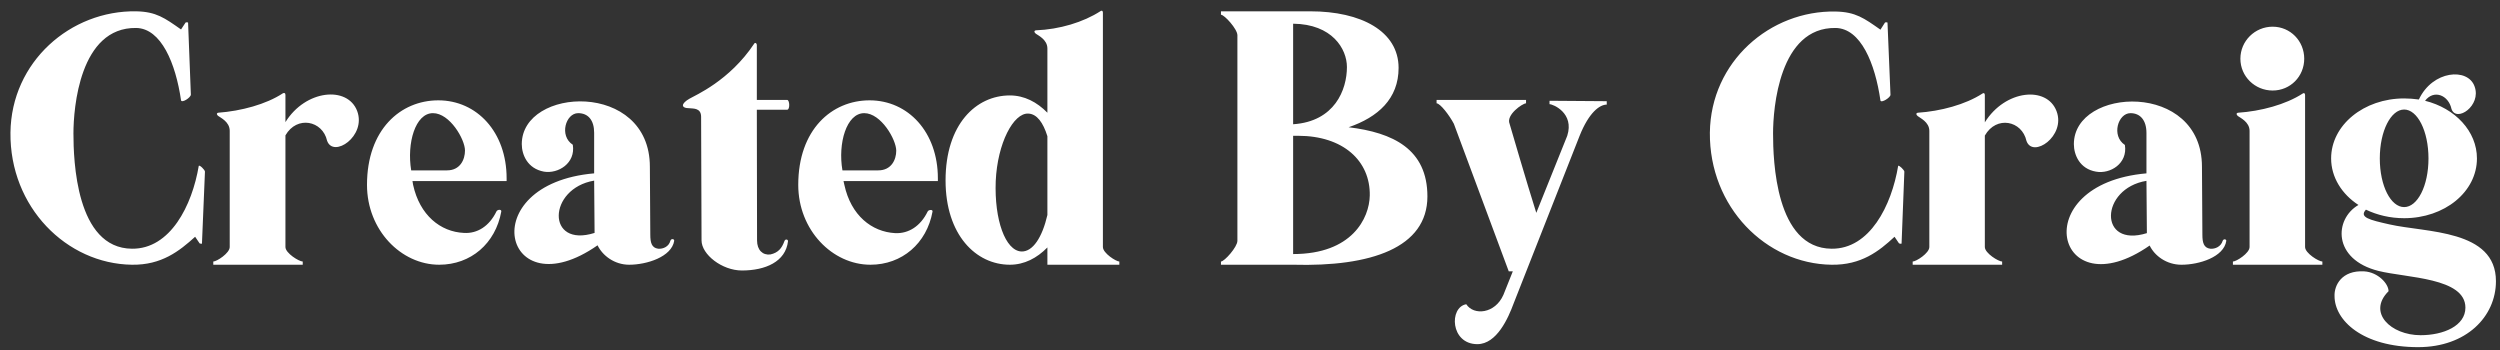 <svg xmlns="http://www.w3.org/2000/svg" viewBox="0 0 1171 164" width="1171" height="164"><rect x="0" y="0" width="1171" height="164" fill="#333333" stroke="none"/><style>		.s0 { fill: #ffffff } 	</style><path id="Created By Craig" class="s0" aria-label="Created By Craig" d="m4.9 62.1c-0.4 34.9 26.3 61.5 56.9 61.9 13.9 0.2 22.2-6.4 29.6-13.1l2.1 3.1c0 0 1.1 0.4 1.1 0l1.4-33.6c0-0.8-2.5-3.3-2.9-2.7-3.1 18.5-13.3 39-31.3 38.8-26.2-0.2-27.4-41.5-27.4-54 0-11.8 2.9-49.8 29.4-49.4 11.7 0.2 18.5 16.6 21 33.9 0.4 1.4 4.6-1.3 4.6-2.7l-1.3-33.7c0-0.2-1.2-0.2-1.2 0l-2.1 3.2c-7.7-5.4-11.6-8.3-21-8.5-30.7-0.5-58.5 23.6-58.9 56.8zm102.7 53.6c0 2.9-6.1 6.8-7.7 6.8v1.5h41.9v-1.5c-1.7 0-8.1-3.9-8.1-6.8v-52.3c5.4-9.4 17.4-6.9 19.5 2.5 2.9 8.3 18.5-2.1 14.1-13.9-4.5-11.9-24.2-10-33.6 5.2v-8.3-4.4c0-1-0.6-1.1-1.2-0.8-7.9 5.2-19.6 8.3-30.3 9.1-0.9 0.2-0.7 1 0 1.5 1 0.8 5.4 2.7 5.4 7zm98.1 8.3c14.9 0 26.4-10 29.1-24.9 0.2-1.2-1.9-1-2.3 0-3.3 6.8-8.9 10.4-15.2 10-11-0.5-20.7-8.3-23.8-22.5l-0.3-1.8h44.1v-1.3c0-21.6-13.9-36.5-32-36.5-17.7 0-33.4 13.7-33.4 39.6 0 21.2 16 37.4 33.8 37.4zm-13.1-44.2c-2.1-12.7 1.9-26.8 10.2-26.8 7.9 0 15 12.3 15 17.5 0 4.3-2.3 9.3-8.4 9.3zm62.2 0.6c6.6 1.1 14.9-3.9 13.5-12.6-6.5-4.2-3.3-14.8 2.5-14.8 4.7 0 7.5 3.3 7.5 9.2v19c-57.1 5-42.4 64.4 1.6 33.7 2.3 4.8 7.9 9.1 14.8 9.1 8.3 0 19.9-3.7 21.1-11.2 0-0.6-0.4-0.8-0.8-0.8-0.4 0-0.8 0.2-1 0.8-0.7 2.7-3.4 3.9-5.7 3.7-3.1-0.4-3.7-2.9-3.7-6.6l-0.2-31.8c0-40.4-60-37.5-60-10.6 0 5 2.7 11.5 10.4 12.9zm23.5 4.2l0.2 24.5c-22.7 7.2-22-20.8-0.2-24.5zm50.3 28c0 6.6 9.6 14.1 18.9 14.1 11 0 20.5-4.1 21.6-13.7 0-0.6-0.4-0.8-0.8-0.8-0.3 0-0.7 0.2-0.9 0.8-1.2 3.3-2.9 5.4-6.6 6.2-3.5 0.4-6.2-2-6.2-6.6l-0.1-61.2h14.2c1.4 0 1.2-4.6 0-4.6h-14.2v-17.2-8.4c0-1-0.8-1.4-1.2-0.8-11.6 17.5-27.8 24.3-30.3 25.8-3.9 2.2-4.4 4.5 0 4.5 1.7 0.2 5.4-0.2 5.4 4zm79.1 11.4c14.8 0 26.4-10 29.1-24.9 0.2-1.1-1.9-0.9-2.3 0-3.3 6.8-8.9 10.4-15.2 10.1-11-0.6-20.7-8.3-23.8-22.6l-0.4-1.8h44.2v-1.3c0-21.6-13.9-36.5-32-36.5-17.7 0-33.4 13.7-33.4 39.6 0 21.2 16 37.4 33.8 37.4zm-13.1-44.2c-2.2-12.7 1.9-26.8 10.2-26.8 7.9 0 15 12.4 15 17.6 0 4.2-2.3 9.2-8.4 9.2zm78.4 44.2c6.8 0 12.7-3.1 17.6-8.1 0 0 0 0 0 0v6.6 1.5h33.7v-1.5c-1.5 0-7.7-3.9-7.7-6.8v-93-16.8c0-0.9-0.6-1.1-1.1-0.7-8 5.2-19.3 8.6-30.3 9-1 0.2-0.8 1 0 1.6 0.9 0.7 5.4 2.7 5.4 6.9v30.1c-4.9-5-10.8-8.1-17.6-8.1-15.8 0-30.1 13.5-30.1 39.8 0 25.6 14.3 39.5 30.1 39.5zm-6.6-39.2c0.8-17.7 8.3-32 15.3-31.6 4 0.2 6.9 4.2 8.9 10.6v36.9c-2.4 10.4-6.8 17.3-12.2 17.1-7.5-0.4-12.7-14.8-12-33zm147.4-79.5h-41.9v1.6c1.6 0 7.7 6.7 7.7 9.6v96.3c0 2.9-6.1 9.7-7.7 9.7v1.5h33.8c36.4 1 62.9-7.9 62.9-32 0-22.2-16.2-29.9-36.9-32.4 13.7-4.7 23.4-13.3 23.4-27.8 0-17.2-17.6-26.5-41.3-26.5zm-8.1 113.7v-55.4h2.3c21.2 0 33.9 11.8 33.6 28-0.2 10.6-8.3 27.4-35.9 27.4zm0-60.8v-47.1c18.3 0.2 25.2 11.8 25.2 20.3 0 10.6-5.7 25.5-25.2 26.8zm101 68.9h1.9l-4.4 11c-3.9 8.9-13.9 9.8-17.4 4.4-8.1 1.4-7.5 18.7 5.2 18.7 9.1 0 14.5-12.3 17-19.1l30.9-78.5c4.4-11 9.4-14.6 12.7-14.6v-1.6l-26.8-0.2v1.6c1.7 0 11.7 4.2 8.3 14.8l-14.5 36.1c-4.4-13.9-12.5-41.7-12.5-41.7-1.8-4.2 6.1-9.6 7.7-9.6v-1.6h-41.9v1.6c1.7 0 6 5.6 8.1 9.6zm94.2-65c-0.3 34.9 26.3 61.5 57 61.9 13.9 0.2 22.2-6.3 29.5-13.1l2.1 3.1c0 0 1.2 0.4 1.2 0l1.3-33.6c0-0.7-2.5-3.2-2.9-2.7-3.1 18.6-13.3 39-31.2 38.8-26.3-0.2-27.4-41.5-27.4-54 0-11.8 2.9-49.8 29.3-49.4 11.8 0.2 18.5 16.6 21 34 0.4 1.3 4.7-1.4 4.7-2.7l-1.4-33.8c0-0.2-1.2-0.2-1.2 0l-2.1 3.3c-7.7-5.4-11.6-8.3-21-8.5-30.7-0.6-58.5 23.5-58.9 56.7zm102.8 53.6c0 2.9-6.2 6.8-7.8 6.8v1.5h41.9v-1.5c-1.7 0-8.1-3.9-8.1-6.8v-52.2c5.4-9.5 17.4-7 19.5 2.5 2.9 8.3 18.5-2.2 14.1-13.9-4.5-12-24.1-10.1-33.6 5.2v-8.3-4.5c0-0.9-0.6-1.1-1.1-0.7-8 5.2-19.7 8.3-30.3 9-1 0.2-0.8 1 0 1.6 0.9 0.8 5.4 2.7 5.4 6.9zm78.1-35.3c6.6 1.2 14.9-3.8 13.5-12.5-6.5-4.3-3.2-14.9 2.6-14.9 4.6 0 7.5 3.3 7.5 9.3v18.9c-57.1 5-42.5 64.4 1.5 33.8 2.3 4.8 7.9 9 14.9 9 8.3 0 19.9-3.6 21-11.2 0-0.5-0.4-0.7-0.8-0.7-0.3 0-0.7 0.2-0.9 0.7-0.8 2.7-3.5 3.9-5.8 3.7-3.1-0.4-3.7-2.9-3.7-6.6l-0.2-31.8c0-40.3-60-37.4-60-10.6 0 5 2.7 11.6 10.4 12.9zm23.6 4.3l0.2 24.5c-22.8 7.1-22-20.9-0.2-24.5zm48.3 31c0 2.9-6.2 6.8-7.8 6.8v1.5h41.9v-1.5c-1.7 0-8.1-3.9-8.1-6.8v-54.4c0-2.3 0-7.9 0-12.3v-4.5c0-0.9-0.6-1.1-1.1-0.7-8 5.2-19.7 8.3-30.3 9-1 0.2-0.8 1 0 1.6 0.9 0.7 5.4 2.7 5.4 6.9zm-4.3-88.2c0 8.3 6.8 14.9 15.1 14.9 8.3 0 14.8-6.6 14.8-14.9 0-8.3-6.5-15-14.8-15-8.3 0-15.1 6.7-15.1 15zm83.3 135.1c22.5 0 36.4-14.3 36.4-30.9 0-24.3-32.8-22.7-49.9-26.6-9.3-2.1-14.3-3.3-11-6.9 5.2 2.5 11.3 4 17.9 4 18.9 0 34.1-12.3 34.1-28 0-12.7-10.2-23.5-24.3-27 4.1-5.4 11-2.7 12.4 3.9 2.3 6.4 14.1-1.6 10.8-10.6-3.1-8.9-19.7-7.6-26.1 6.1-2.3-0.3-4.6-0.5-6.9-0.5-18.9 0-34.2 12.5-34.2 28.1 0 8.9 5.1 16.8 12.8 21.8-11.4 6.6-12.2 25.5 9.4 30.9 13.2 3.3 40.7 3.1 40.7 17.2 0 8.5-10.2 12.9-21 12.9-13.9 0-25.1-10.6-15-20.6 0-3.5-4.9-8.9-11.4-9.3-10.6-0.6-14.1 6.6-13.9 11.6 0 11.2 12.9 23.9 39.2 23.9zm-18-88.4c0-12.9 5.2-22.9 11.4-22.9 6.2 0 11.4 10 11.4 22.9 0 13-5.2 22.8-11.4 22.8-6.2 0-11.4-9.8-11.4-22.8z"></path></svg>